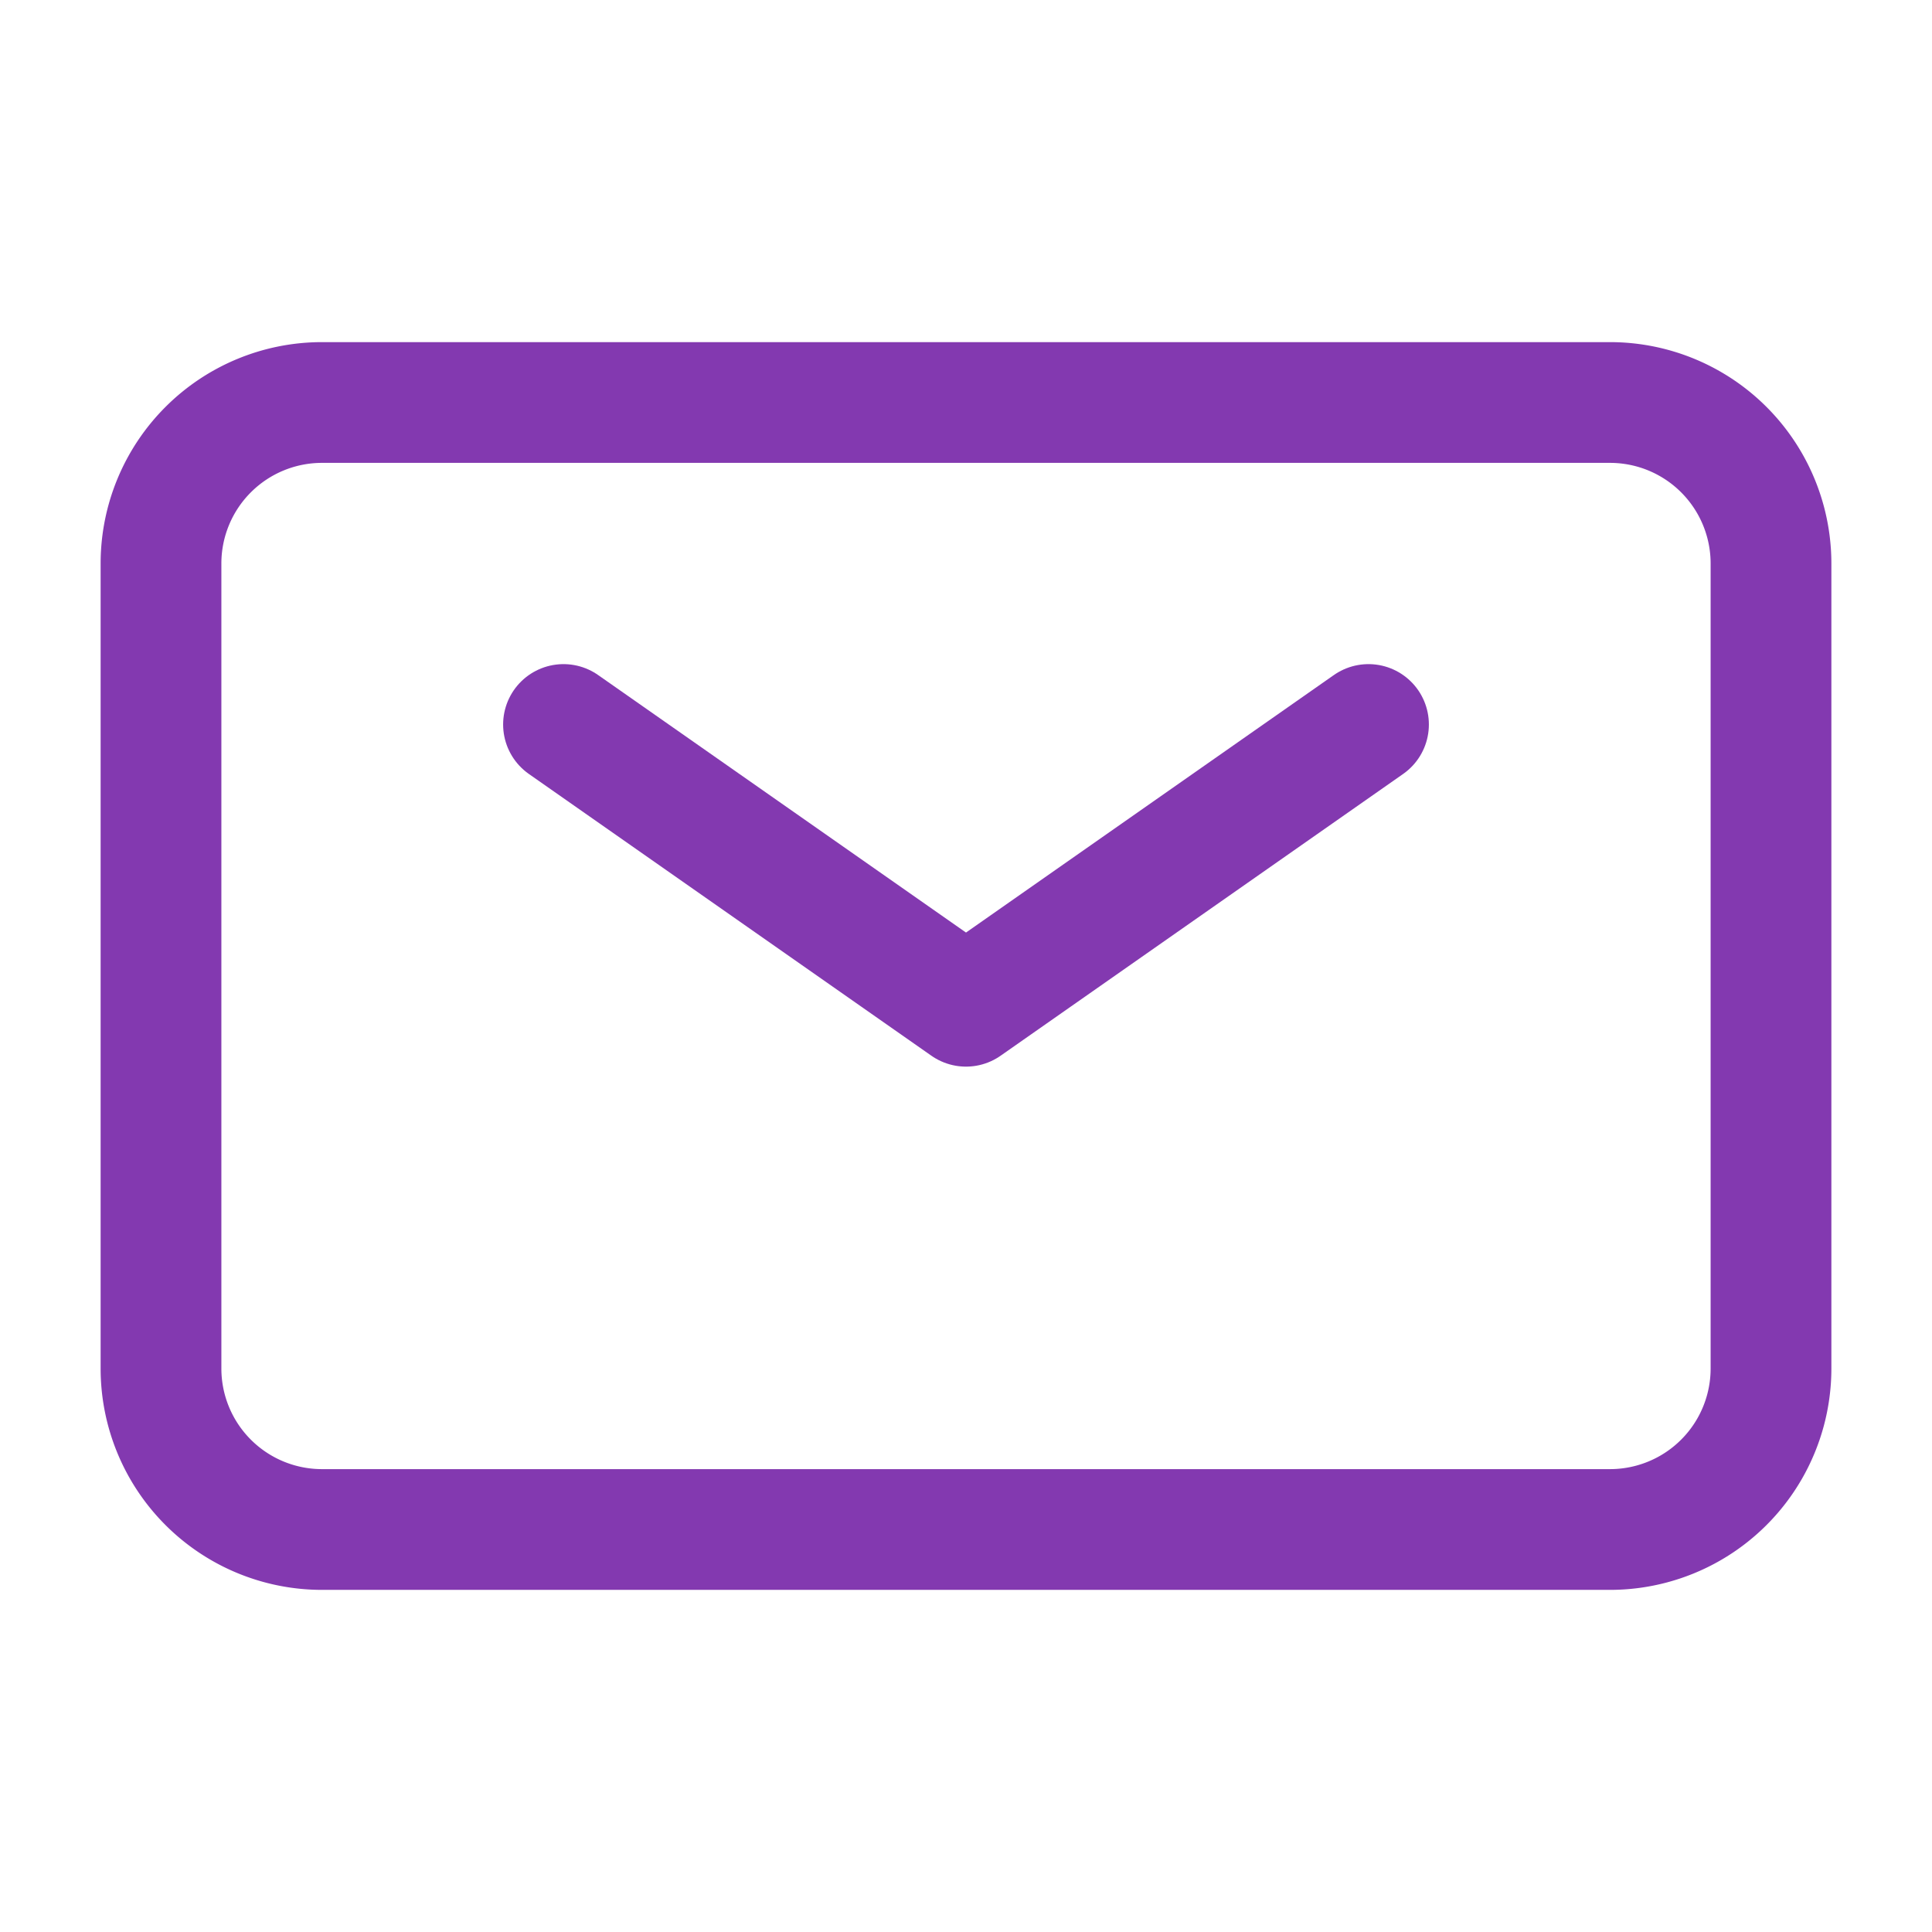 <svg xmlns="http://www.w3.org/2000/svg" width="24" height="24" fill="none" stroke-width="1.5" color="#8339b0"><path stroke="#8339b0" stroke-linecap="round" stroke-linejoin="round" d="m7 9 5 3.5L17 9"/><path stroke="#8339b0" d="M2 17V7a2 2 0 0 1 2-2h16a2 2 0 0 1 2 2v10a2 2 0 0 1-2 2H4a2 2 0 0 1-2-2z"/></svg>